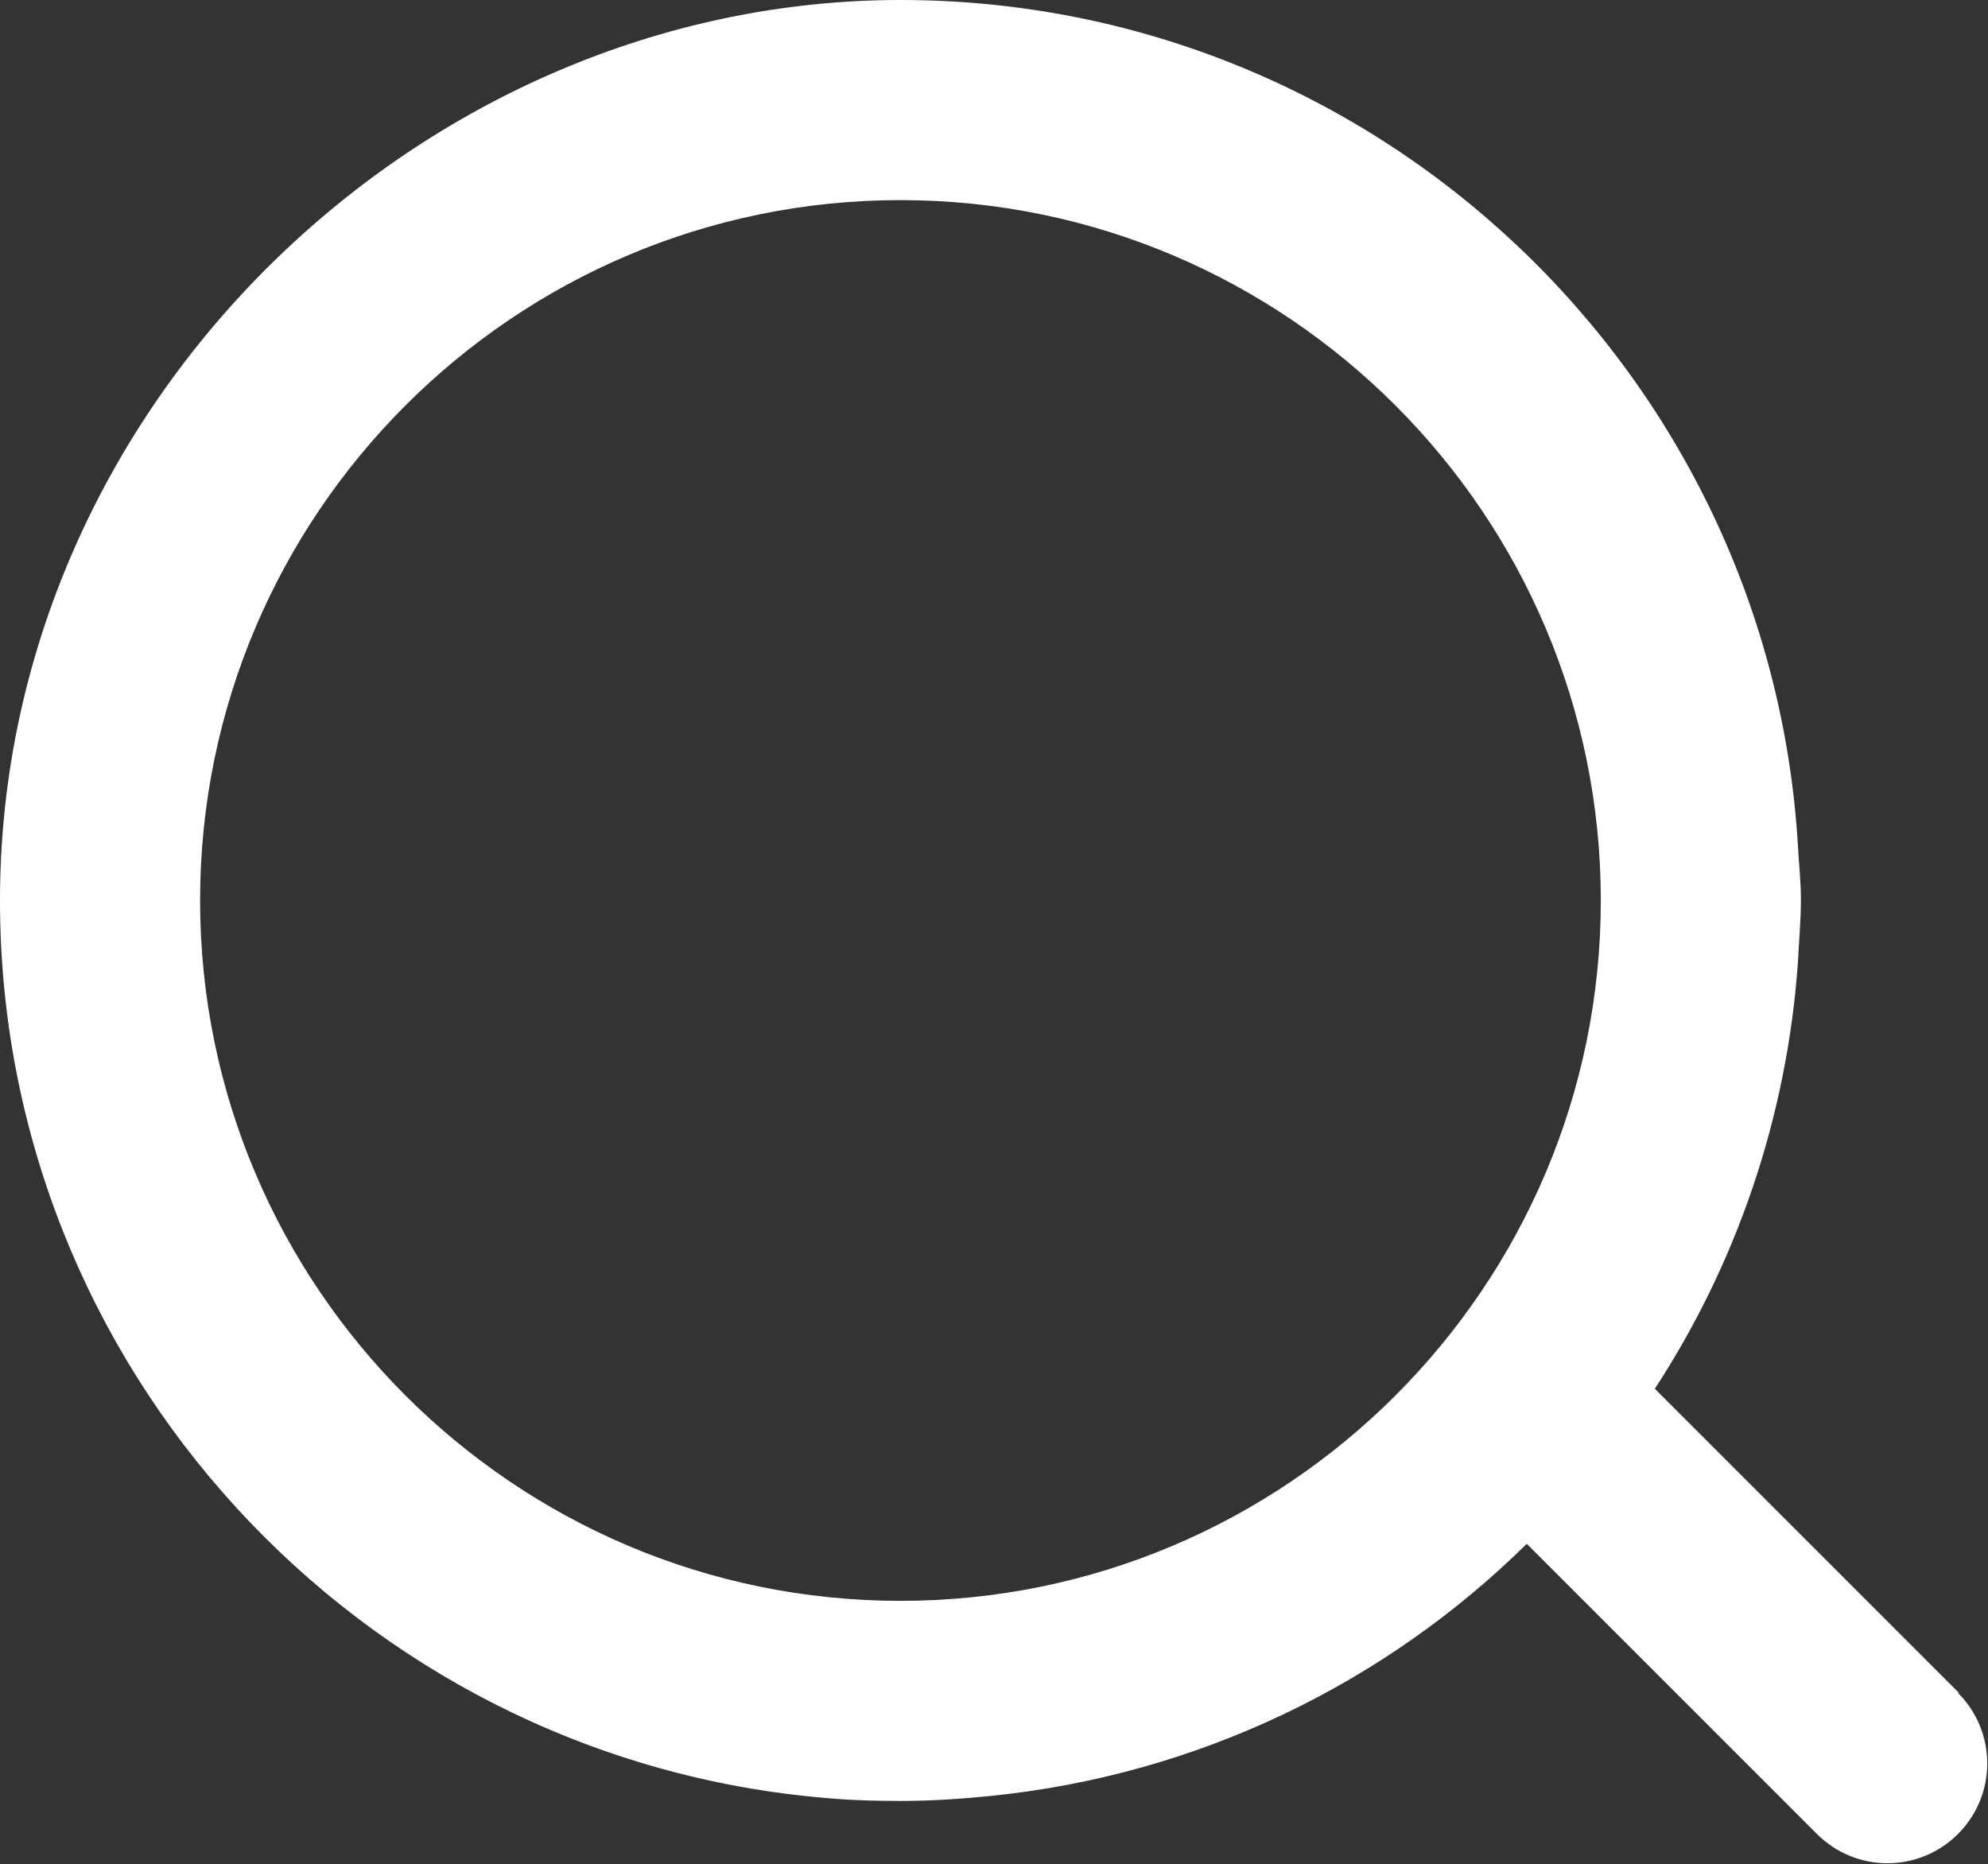 <?xml version="1.0" encoding="UTF-8"?><svg id="_レイヤー_2" xmlns="http://www.w3.org/2000/svg" viewBox="0 0 19.87 18.63"><rect x="0" y="0" width="19.87" height="18.63" fill="#333333" stroke="none"/><defs><style>.cls-1{fill:#fff;}</style></defs><g id="_レイヤー_1-2"><path class="cls-1" d="M19.58,16.92l-3.04-3.04c.81-1.24,1.32-2.7,1.43-4.26.01-.21.03-.41.03-.63,0-.18-.02-.36-.03-.54C17.69,3.75,13.78,0,9,0S0,4.04,0,9c0,4.67,3.58,8.52,8.14,8.96.28.03.57.04.86.04.3,0,.6-.02.9-.05,2.08-.21,3.95-1.13,5.36-2.52l2.9,2.9c.39.39,1.02.39,1.41,0,.39-.39.39-1.02,0-1.41ZM9,16c-3.86,0-7-3.14-7-7s3.14-7,7-7,7,3.14,7,7-3.14,7-7,7Z"/></g></svg>